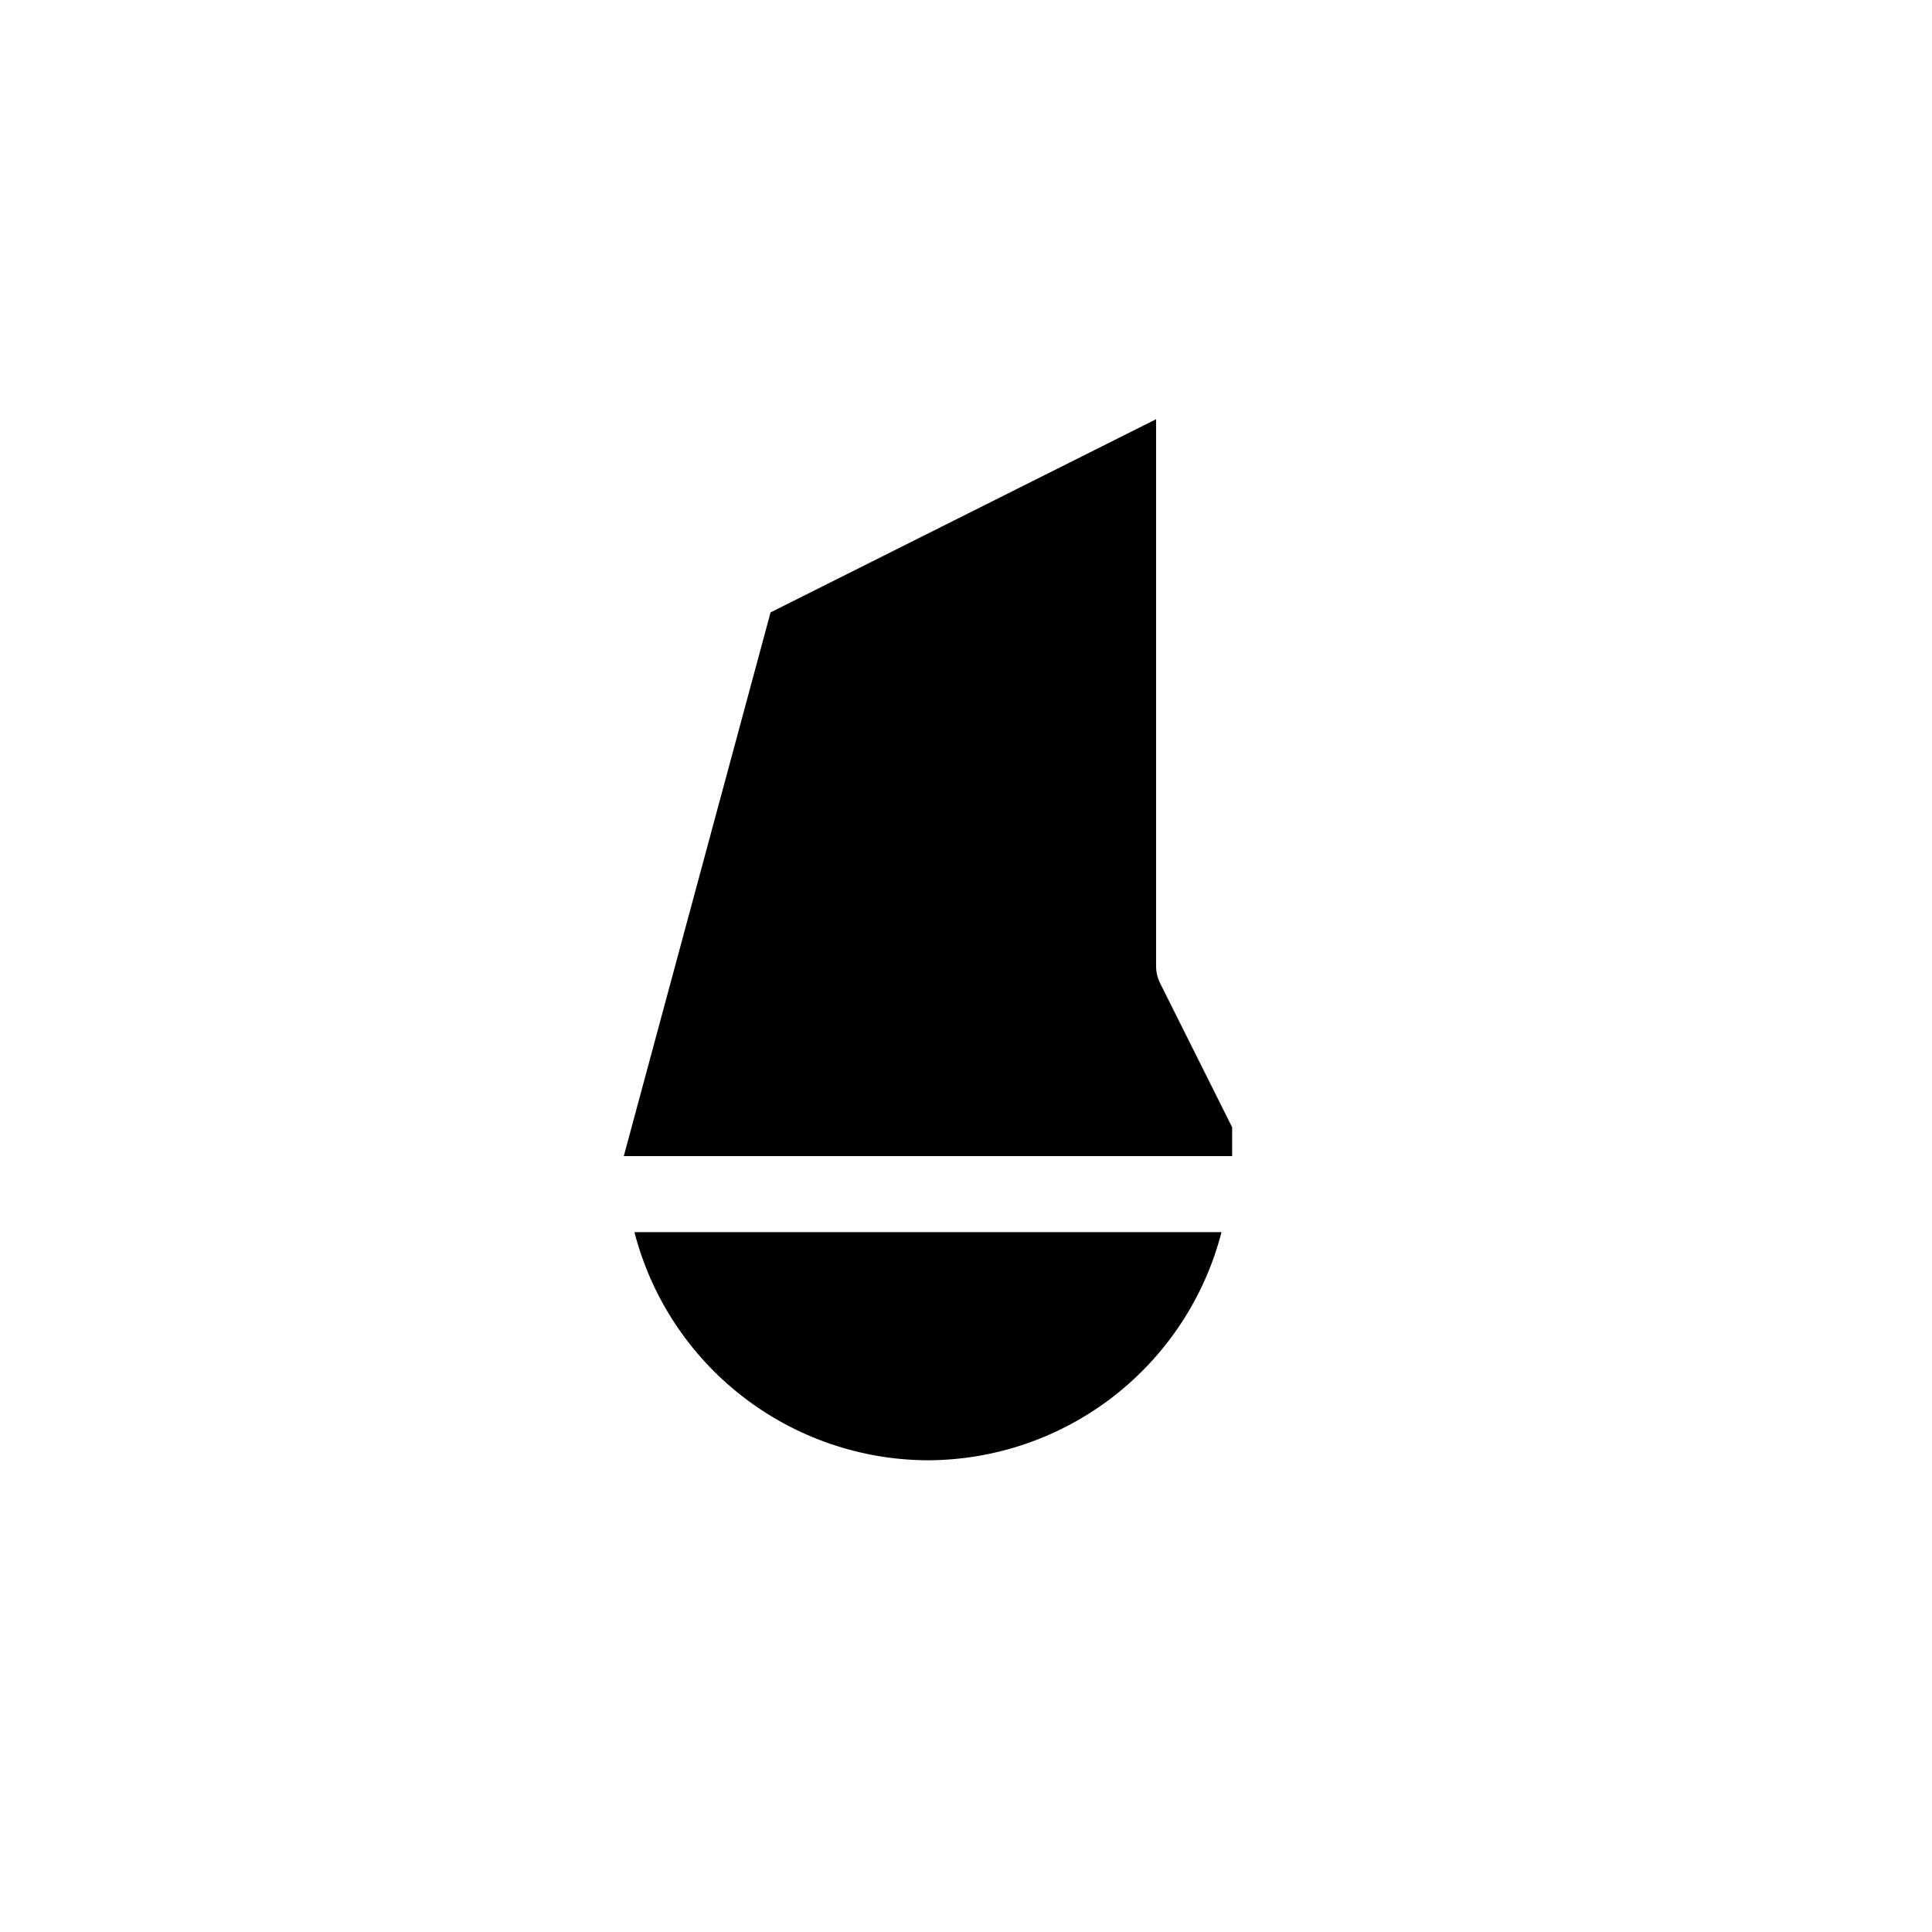 <?xml version="1.0" encoding="UTF-8"?>
<!-- Uploaded to: ICON Repo, www.iconrepo.com, Generator: ICON Repo Mixer Tools -->
<svg fill="#000000" width="800px" height="800px" version="1.1" viewBox="144 144 512 512" xmlns="http://www.w3.org/2000/svg">
 <path d="m389.92 530.99c-17.824-0.059-35.129-6.023-49.203-16.961-14.078-10.941-24.129-26.234-28.586-43.496h155.58c-4.457 17.262-14.508 32.555-28.582 43.496-14.078 10.938-31.379 16.902-49.207 16.961zm80.609-80.609h-161.22l38.895-144.09 102.17-51.188v144.9c-0.004 1.535 0.34 3.051 1.008 4.434l19.145 38.289z"/>
</svg>